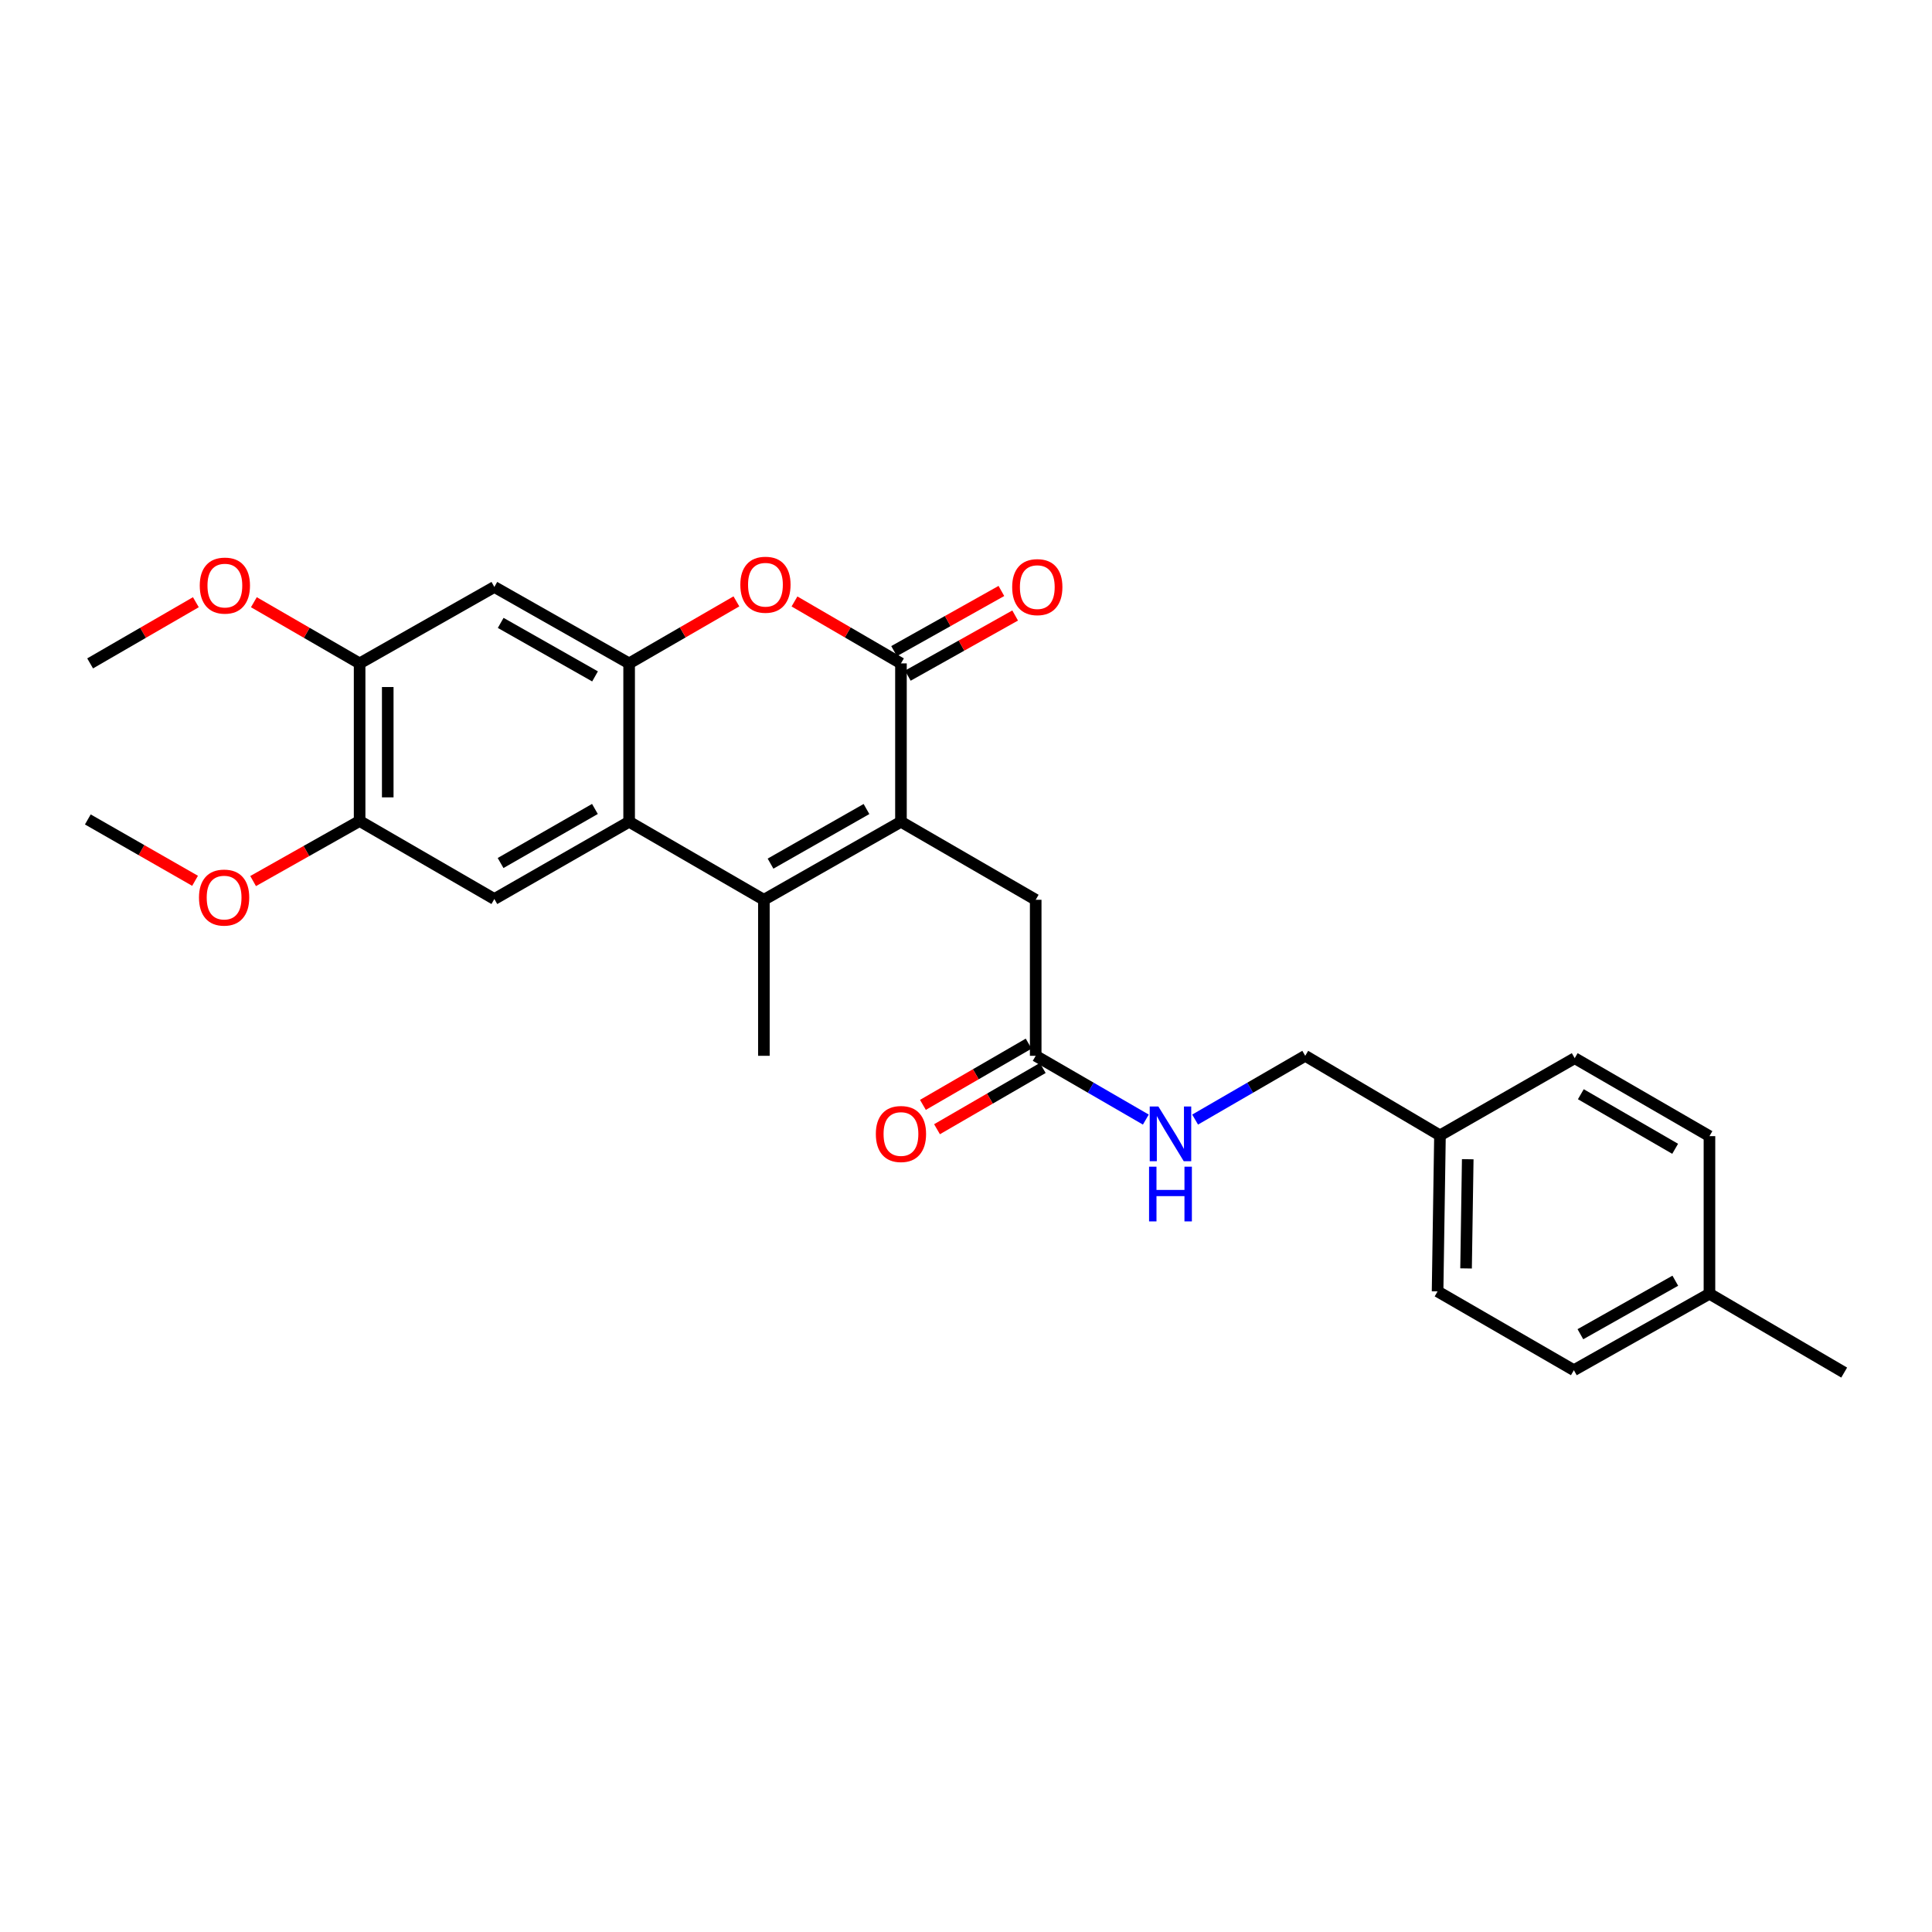 <?xml version='1.0' encoding='iso-8859-1'?>
<svg version='1.1' baseProfile='full'
              xmlns='http://www.w3.org/2000/svg'
                      xmlns:rdkit='http://www.rdkit.org/xml'
                      xmlns:xlink='http://www.w3.org/1999/xlink'
                  xml:space='preserve'
width='1000px' height='1000px' viewBox='0 0 1000 1000'>
<!-- END OF HEADER -->
<rect style='opacity:1.0;fill:#FFFFFF;stroke:none' width='1000' height='1000' x='0' y='0'> </rect>
<path class='bond-0' d='M 466.334,425.345 L 395.387,465.725' style='fill:none;fill-rule:evenodd;stroke:#000000;stroke-width:6px;stroke-linecap:butt;stroke-linejoin:miter;stroke-opacity:1' />
<path class='bond-0' d='M 448.49,418.748 L 398.827,447.014' style='fill:none;fill-rule:evenodd;stroke:#000000;stroke-width:6px;stroke-linecap:butt;stroke-linejoin:miter;stroke-opacity:1' />
<path class='bond-1' d='M 466.334,425.345 L 466.334,343.373' style='fill:none;fill-rule:evenodd;stroke:#000000;stroke-width:6px;stroke-linecap:butt;stroke-linejoin:miter;stroke-opacity:1' />
<path class='bond-9' d='M 466.334,425.345 L 536.076,465.725' style='fill:none;fill-rule:evenodd;stroke:#000000;stroke-width:6px;stroke-linecap:butt;stroke-linejoin:miter;stroke-opacity:1' />
<path class='bond-2' d='M 395.387,465.725 L 325.637,425.345' style='fill:none;fill-rule:evenodd;stroke:#000000;stroke-width:6px;stroke-linecap:butt;stroke-linejoin:miter;stroke-opacity:1' />
<path class='bond-15' d='M 395.387,465.725 L 395.387,546.484' style='fill:none;fill-rule:evenodd;stroke:#000000;stroke-width:6px;stroke-linecap:butt;stroke-linejoin:miter;stroke-opacity:1' />
<path class='bond-4' d='M 466.334,343.373 L 438.779,327.344' style='fill:none;fill-rule:evenodd;stroke:#000000;stroke-width:6px;stroke-linecap:butt;stroke-linejoin:miter;stroke-opacity:1' />
<path class='bond-4' d='M 438.779,327.344 L 411.224,311.315' style='fill:none;fill-rule:evenodd;stroke:#FF0000;stroke-width:6px;stroke-linecap:butt;stroke-linejoin:miter;stroke-opacity:1' />
<path class='bond-11' d='M 469.894,349.723 L 497.667,334.153' style='fill:none;fill-rule:evenodd;stroke:#000000;stroke-width:6px;stroke-linecap:butt;stroke-linejoin:miter;stroke-opacity:1' />
<path class='bond-11' d='M 497.667,334.153 L 525.439,318.583' style='fill:none;fill-rule:evenodd;stroke:#FF0000;stroke-width:6px;stroke-linecap:butt;stroke-linejoin:miter;stroke-opacity:1' />
<path class='bond-11' d='M 462.774,337.023 L 490.546,321.453' style='fill:none;fill-rule:evenodd;stroke:#000000;stroke-width:6px;stroke-linecap:butt;stroke-linejoin:miter;stroke-opacity:1' />
<path class='bond-11' d='M 490.546,321.453 L 518.319,305.882' style='fill:none;fill-rule:evenodd;stroke:#FF0000;stroke-width:6px;stroke-linecap:butt;stroke-linejoin:miter;stroke-opacity:1' />
<path class='bond-5' d='M 325.637,425.345 L 255.878,465.329' style='fill:none;fill-rule:evenodd;stroke:#000000;stroke-width:6px;stroke-linecap:butt;stroke-linejoin:miter;stroke-opacity:1' />
<path class='bond-5' d='M 307.932,418.711 L 259.102,446.699' style='fill:none;fill-rule:evenodd;stroke:#000000;stroke-width:6px;stroke-linecap:butt;stroke-linejoin:miter;stroke-opacity:1' />
<path class='bond-27' d='M 325.637,425.345 L 325.637,343.373' style='fill:none;fill-rule:evenodd;stroke:#000000;stroke-width:6px;stroke-linecap:butt;stroke-linejoin:miter;stroke-opacity:1' />
<path class='bond-3' d='M 325.637,343.373 L 353.397,327.321' style='fill:none;fill-rule:evenodd;stroke:#000000;stroke-width:6px;stroke-linecap:butt;stroke-linejoin:miter;stroke-opacity:1' />
<path class='bond-3' d='M 353.397,327.321 L 381.158,311.268' style='fill:none;fill-rule:evenodd;stroke:#FF0000;stroke-width:6px;stroke-linecap:butt;stroke-linejoin:miter;stroke-opacity:1' />
<path class='bond-6' d='M 325.637,343.373 L 255.878,303.81' style='fill:none;fill-rule:evenodd;stroke:#000000;stroke-width:6px;stroke-linecap:butt;stroke-linejoin:miter;stroke-opacity:1' />
<path class='bond-6' d='M 307.99,350.103 L 259.159,322.41' style='fill:none;fill-rule:evenodd;stroke:#000000;stroke-width:6px;stroke-linecap:butt;stroke-linejoin:miter;stroke-opacity:1' />
<path class='bond-7' d='M 255.878,465.329 L 186.136,424.949' style='fill:none;fill-rule:evenodd;stroke:#000000;stroke-width:6px;stroke-linecap:butt;stroke-linejoin:miter;stroke-opacity:1' />
<path class='bond-8' d='M 255.878,303.81 L 186.136,343.373' style='fill:none;fill-rule:evenodd;stroke:#000000;stroke-width:6px;stroke-linecap:butt;stroke-linejoin:miter;stroke-opacity:1' />
<path class='bond-17' d='M 186.136,424.949 L 158.573,440.493' style='fill:none;fill-rule:evenodd;stroke:#000000;stroke-width:6px;stroke-linecap:butt;stroke-linejoin:miter;stroke-opacity:1' />
<path class='bond-17' d='M 158.573,440.493 L 131.011,456.037' style='fill:none;fill-rule:evenodd;stroke:#FF0000;stroke-width:6px;stroke-linecap:butt;stroke-linejoin:miter;stroke-opacity:1' />
<path class='bond-28' d='M 186.136,424.949 L 186.136,343.373' style='fill:none;fill-rule:evenodd;stroke:#000000;stroke-width:6px;stroke-linecap:butt;stroke-linejoin:miter;stroke-opacity:1' />
<path class='bond-28' d='M 200.696,412.713 L 200.696,355.609' style='fill:none;fill-rule:evenodd;stroke:#000000;stroke-width:6px;stroke-linecap:butt;stroke-linejoin:miter;stroke-opacity:1' />
<path class='bond-18' d='M 186.136,343.373 L 158.772,327.539' style='fill:none;fill-rule:evenodd;stroke:#000000;stroke-width:6px;stroke-linecap:butt;stroke-linejoin:miter;stroke-opacity:1' />
<path class='bond-18' d='M 158.772,327.539 L 131.408,311.705' style='fill:none;fill-rule:evenodd;stroke:#FF0000;stroke-width:6px;stroke-linecap:butt;stroke-linejoin:miter;stroke-opacity:1' />
<path class='bond-10' d='M 536.076,465.725 L 536.076,546.484' style='fill:none;fill-rule:evenodd;stroke:#000000;stroke-width:6px;stroke-linecap:butt;stroke-linejoin:miter;stroke-opacity:1' />
<path class='bond-12' d='M 536.076,546.484 L 564.578,562.989' style='fill:none;fill-rule:evenodd;stroke:#000000;stroke-width:6px;stroke-linecap:butt;stroke-linejoin:miter;stroke-opacity:1' />
<path class='bond-12' d='M 564.578,562.989 L 593.079,579.494' style='fill:none;fill-rule:evenodd;stroke:#0000FF;stroke-width:6px;stroke-linecap:butt;stroke-linejoin:miter;stroke-opacity:1' />
<path class='bond-13' d='M 532.428,540.185 L 505.064,556.034' style='fill:none;fill-rule:evenodd;stroke:#000000;stroke-width:6px;stroke-linecap:butt;stroke-linejoin:miter;stroke-opacity:1' />
<path class='bond-13' d='M 505.064,556.034 L 477.7,571.884' style='fill:none;fill-rule:evenodd;stroke:#FF0000;stroke-width:6px;stroke-linecap:butt;stroke-linejoin:miter;stroke-opacity:1' />
<path class='bond-13' d='M 539.725,552.784 L 512.361,568.633' style='fill:none;fill-rule:evenodd;stroke:#000000;stroke-width:6px;stroke-linecap:butt;stroke-linejoin:miter;stroke-opacity:1' />
<path class='bond-13' d='M 512.361,568.633 L 484.998,584.483' style='fill:none;fill-rule:evenodd;stroke:#FF0000;stroke-width:6px;stroke-linecap:butt;stroke-linejoin:miter;stroke-opacity:1' />
<path class='bond-14' d='M 618.59,579.493 L 647.087,562.989' style='fill:none;fill-rule:evenodd;stroke:#0000FF;stroke-width:6px;stroke-linecap:butt;stroke-linejoin:miter;stroke-opacity:1' />
<path class='bond-14' d='M 647.087,562.989 L 675.585,546.484' style='fill:none;fill-rule:evenodd;stroke:#000000;stroke-width:6px;stroke-linecap:butt;stroke-linejoin:miter;stroke-opacity:1' />
<path class='bond-16' d='M 675.585,546.484 L 745.327,587.673' style='fill:none;fill-rule:evenodd;stroke:#000000;stroke-width:6px;stroke-linecap:butt;stroke-linejoin:miter;stroke-opacity:1' />
<path class='bond-20' d='M 745.327,587.673 L 815.069,547.714' style='fill:none;fill-rule:evenodd;stroke:#000000;stroke-width:6px;stroke-linecap:butt;stroke-linejoin:miter;stroke-opacity:1' />
<path class='bond-21' d='M 745.327,587.673 L 744.089,668.424' style='fill:none;fill-rule:evenodd;stroke:#000000;stroke-width:6px;stroke-linecap:butt;stroke-linejoin:miter;stroke-opacity:1' />
<path class='bond-21' d='M 759.7,600.009 L 758.833,656.534' style='fill:none;fill-rule:evenodd;stroke:#000000;stroke-width:6px;stroke-linecap:butt;stroke-linejoin:miter;stroke-opacity:1' />
<path class='bond-25' d='M 100.966,455.903 L 73.21,440.021' style='fill:none;fill-rule:evenodd;stroke:#FF0000;stroke-width:6px;stroke-linecap:butt;stroke-linejoin:miter;stroke-opacity:1' />
<path class='bond-25' d='M 73.21,440.021 L 45.455,424.14' style='fill:none;fill-rule:evenodd;stroke:#000000;stroke-width:6px;stroke-linecap:butt;stroke-linejoin:miter;stroke-opacity:1' />
<path class='bond-26' d='M 101.379,311.705 L 74.016,327.539' style='fill:none;fill-rule:evenodd;stroke:#FF0000;stroke-width:6px;stroke-linecap:butt;stroke-linejoin:miter;stroke-opacity:1' />
<path class='bond-26' d='M 74.016,327.539 L 46.652,343.373' style='fill:none;fill-rule:evenodd;stroke:#000000;stroke-width:6px;stroke-linecap:butt;stroke-linejoin:miter;stroke-opacity:1' />
<path class='bond-19' d='M 884.811,669.645 L 814.632,709.208' style='fill:none;fill-rule:evenodd;stroke:#000000;stroke-width:6px;stroke-linecap:butt;stroke-linejoin:miter;stroke-opacity:1' />
<path class='bond-19' d='M 867.134,662.896 L 818.009,690.59' style='fill:none;fill-rule:evenodd;stroke:#000000;stroke-width:6px;stroke-linecap:butt;stroke-linejoin:miter;stroke-opacity:1' />
<path class='bond-24' d='M 884.811,669.645 L 954.545,710.445' style='fill:none;fill-rule:evenodd;stroke:#000000;stroke-width:6px;stroke-linecap:butt;stroke-linejoin:miter;stroke-opacity:1' />
<path class='bond-29' d='M 884.811,669.645 L 884.811,588.069' style='fill:none;fill-rule:evenodd;stroke:#000000;stroke-width:6px;stroke-linecap:butt;stroke-linejoin:miter;stroke-opacity:1' />
<path class='bond-23' d='M 815.069,547.714 L 884.811,588.069' style='fill:none;fill-rule:evenodd;stroke:#000000;stroke-width:6px;stroke-linecap:butt;stroke-linejoin:miter;stroke-opacity:1' />
<path class='bond-23' d='M 818.238,566.369 L 867.058,594.618' style='fill:none;fill-rule:evenodd;stroke:#000000;stroke-width:6px;stroke-linecap:butt;stroke-linejoin:miter;stroke-opacity:1' />
<path class='bond-22' d='M 744.089,668.424 L 814.632,709.208' style='fill:none;fill-rule:evenodd;stroke:#000000;stroke-width:6px;stroke-linecap:butt;stroke-linejoin:miter;stroke-opacity:1' />
<path  class='atom-5' d='M 383.196 302.653
Q 383.196 295.853, 386.556 292.053
Q 389.916 288.253, 396.196 288.253
Q 402.476 288.253, 405.836 292.053
Q 409.196 295.853, 409.196 302.653
Q 409.196 309.533, 405.796 313.453
Q 402.396 317.333, 396.196 317.333
Q 389.956 317.333, 386.556 313.453
Q 383.196 309.573, 383.196 302.653
M 396.196 314.133
Q 400.516 314.133, 402.836 311.253
Q 405.196 308.333, 405.196 302.653
Q 405.196 297.093, 402.836 294.293
Q 400.516 291.453, 396.196 291.453
Q 391.876 291.453, 389.516 294.253
Q 387.196 297.053, 387.196 302.653
Q 387.196 308.373, 389.516 311.253
Q 391.876 314.133, 396.196 314.133
' fill='#FF0000'/>
<path  class='atom-12' d='M 523.901 303.89
Q 523.901 297.09, 527.261 293.29
Q 530.621 289.49, 536.901 289.49
Q 543.181 289.49, 546.541 293.29
Q 549.901 297.09, 549.901 303.89
Q 549.901 310.77, 546.501 314.69
Q 543.101 318.57, 536.901 318.57
Q 530.661 318.57, 527.261 314.69
Q 523.901 310.81, 523.901 303.89
M 536.901 315.37
Q 541.221 315.37, 543.541 312.49
Q 545.901 309.57, 545.901 303.89
Q 545.901 298.33, 543.541 295.53
Q 541.221 292.69, 536.901 292.69
Q 532.581 292.69, 530.221 295.49
Q 527.901 298.29, 527.901 303.89
Q 527.901 309.61, 530.221 312.49
Q 532.581 315.37, 536.901 315.37
' fill='#FF0000'/>
<path  class='atom-13' d='M 599.575 572.72
L 608.855 587.72
Q 609.775 589.2, 611.255 591.88
Q 612.735 594.56, 612.815 594.72
L 612.815 572.72
L 616.575 572.72
L 616.575 601.04
L 612.695 601.04
L 602.735 584.64
Q 601.575 582.72, 600.335 580.52
Q 599.135 578.32, 598.775 577.64
L 598.775 601.04
L 595.095 601.04
L 595.095 572.72
L 599.575 572.72
' fill='#0000FF'/>
<path  class='atom-13' d='M 594.755 603.872
L 598.595 603.872
L 598.595 615.912
L 613.075 615.912
L 613.075 603.872
L 616.915 603.872
L 616.915 632.192
L 613.075 632.192
L 613.075 619.112
L 598.595 619.112
L 598.595 632.192
L 594.755 632.192
L 594.755 603.872
' fill='#0000FF'/>
<path  class='atom-14' d='M 453.334 586.96
Q 453.334 580.16, 456.694 576.36
Q 460.054 572.56, 466.334 572.56
Q 472.614 572.56, 475.974 576.36
Q 479.334 580.16, 479.334 586.96
Q 479.334 593.84, 475.934 597.76
Q 472.534 601.64, 466.334 601.64
Q 460.094 601.64, 456.694 597.76
Q 453.334 593.88, 453.334 586.96
M 466.334 598.44
Q 470.654 598.44, 472.974 595.56
Q 475.334 592.64, 475.334 586.96
Q 475.334 581.4, 472.974 578.6
Q 470.654 575.76, 466.334 575.76
Q 462.014 575.76, 459.654 578.56
Q 457.334 581.36, 457.334 586.96
Q 457.334 592.68, 459.654 595.56
Q 462.014 598.44, 466.334 598.44
' fill='#FF0000'/>
<path  class='atom-18' d='M 102.998 464.584
Q 102.998 457.784, 106.358 453.984
Q 109.718 450.184, 115.998 450.184
Q 122.278 450.184, 125.638 453.984
Q 128.998 457.784, 128.998 464.584
Q 128.998 471.464, 125.598 475.384
Q 122.198 479.264, 115.998 479.264
Q 109.758 479.264, 106.358 475.384
Q 102.998 471.504, 102.998 464.584
M 115.998 476.064
Q 120.318 476.064, 122.638 473.184
Q 124.998 470.264, 124.998 464.584
Q 124.998 459.024, 122.638 456.224
Q 120.318 453.384, 115.998 453.384
Q 111.678 453.384, 109.318 456.184
Q 106.998 458.984, 106.998 464.584
Q 106.998 470.304, 109.318 473.184
Q 111.678 476.064, 115.998 476.064
' fill='#FF0000'/>
<path  class='atom-19' d='M 103.394 303.098
Q 103.394 296.298, 106.754 292.498
Q 110.114 288.698, 116.394 288.698
Q 122.674 288.698, 126.034 292.498
Q 129.394 296.298, 129.394 303.098
Q 129.394 309.978, 125.994 313.898
Q 122.594 317.778, 116.394 317.778
Q 110.154 317.778, 106.754 313.898
Q 103.394 310.018, 103.394 303.098
M 116.394 314.578
Q 120.714 314.578, 123.034 311.698
Q 125.394 308.778, 125.394 303.098
Q 125.394 297.538, 123.034 294.738
Q 120.714 291.898, 116.394 291.898
Q 112.074 291.898, 109.714 294.698
Q 107.394 297.498, 107.394 303.098
Q 107.394 308.818, 109.714 311.698
Q 112.074 314.578, 116.394 314.578
' fill='#FF0000'/>
</svg>
